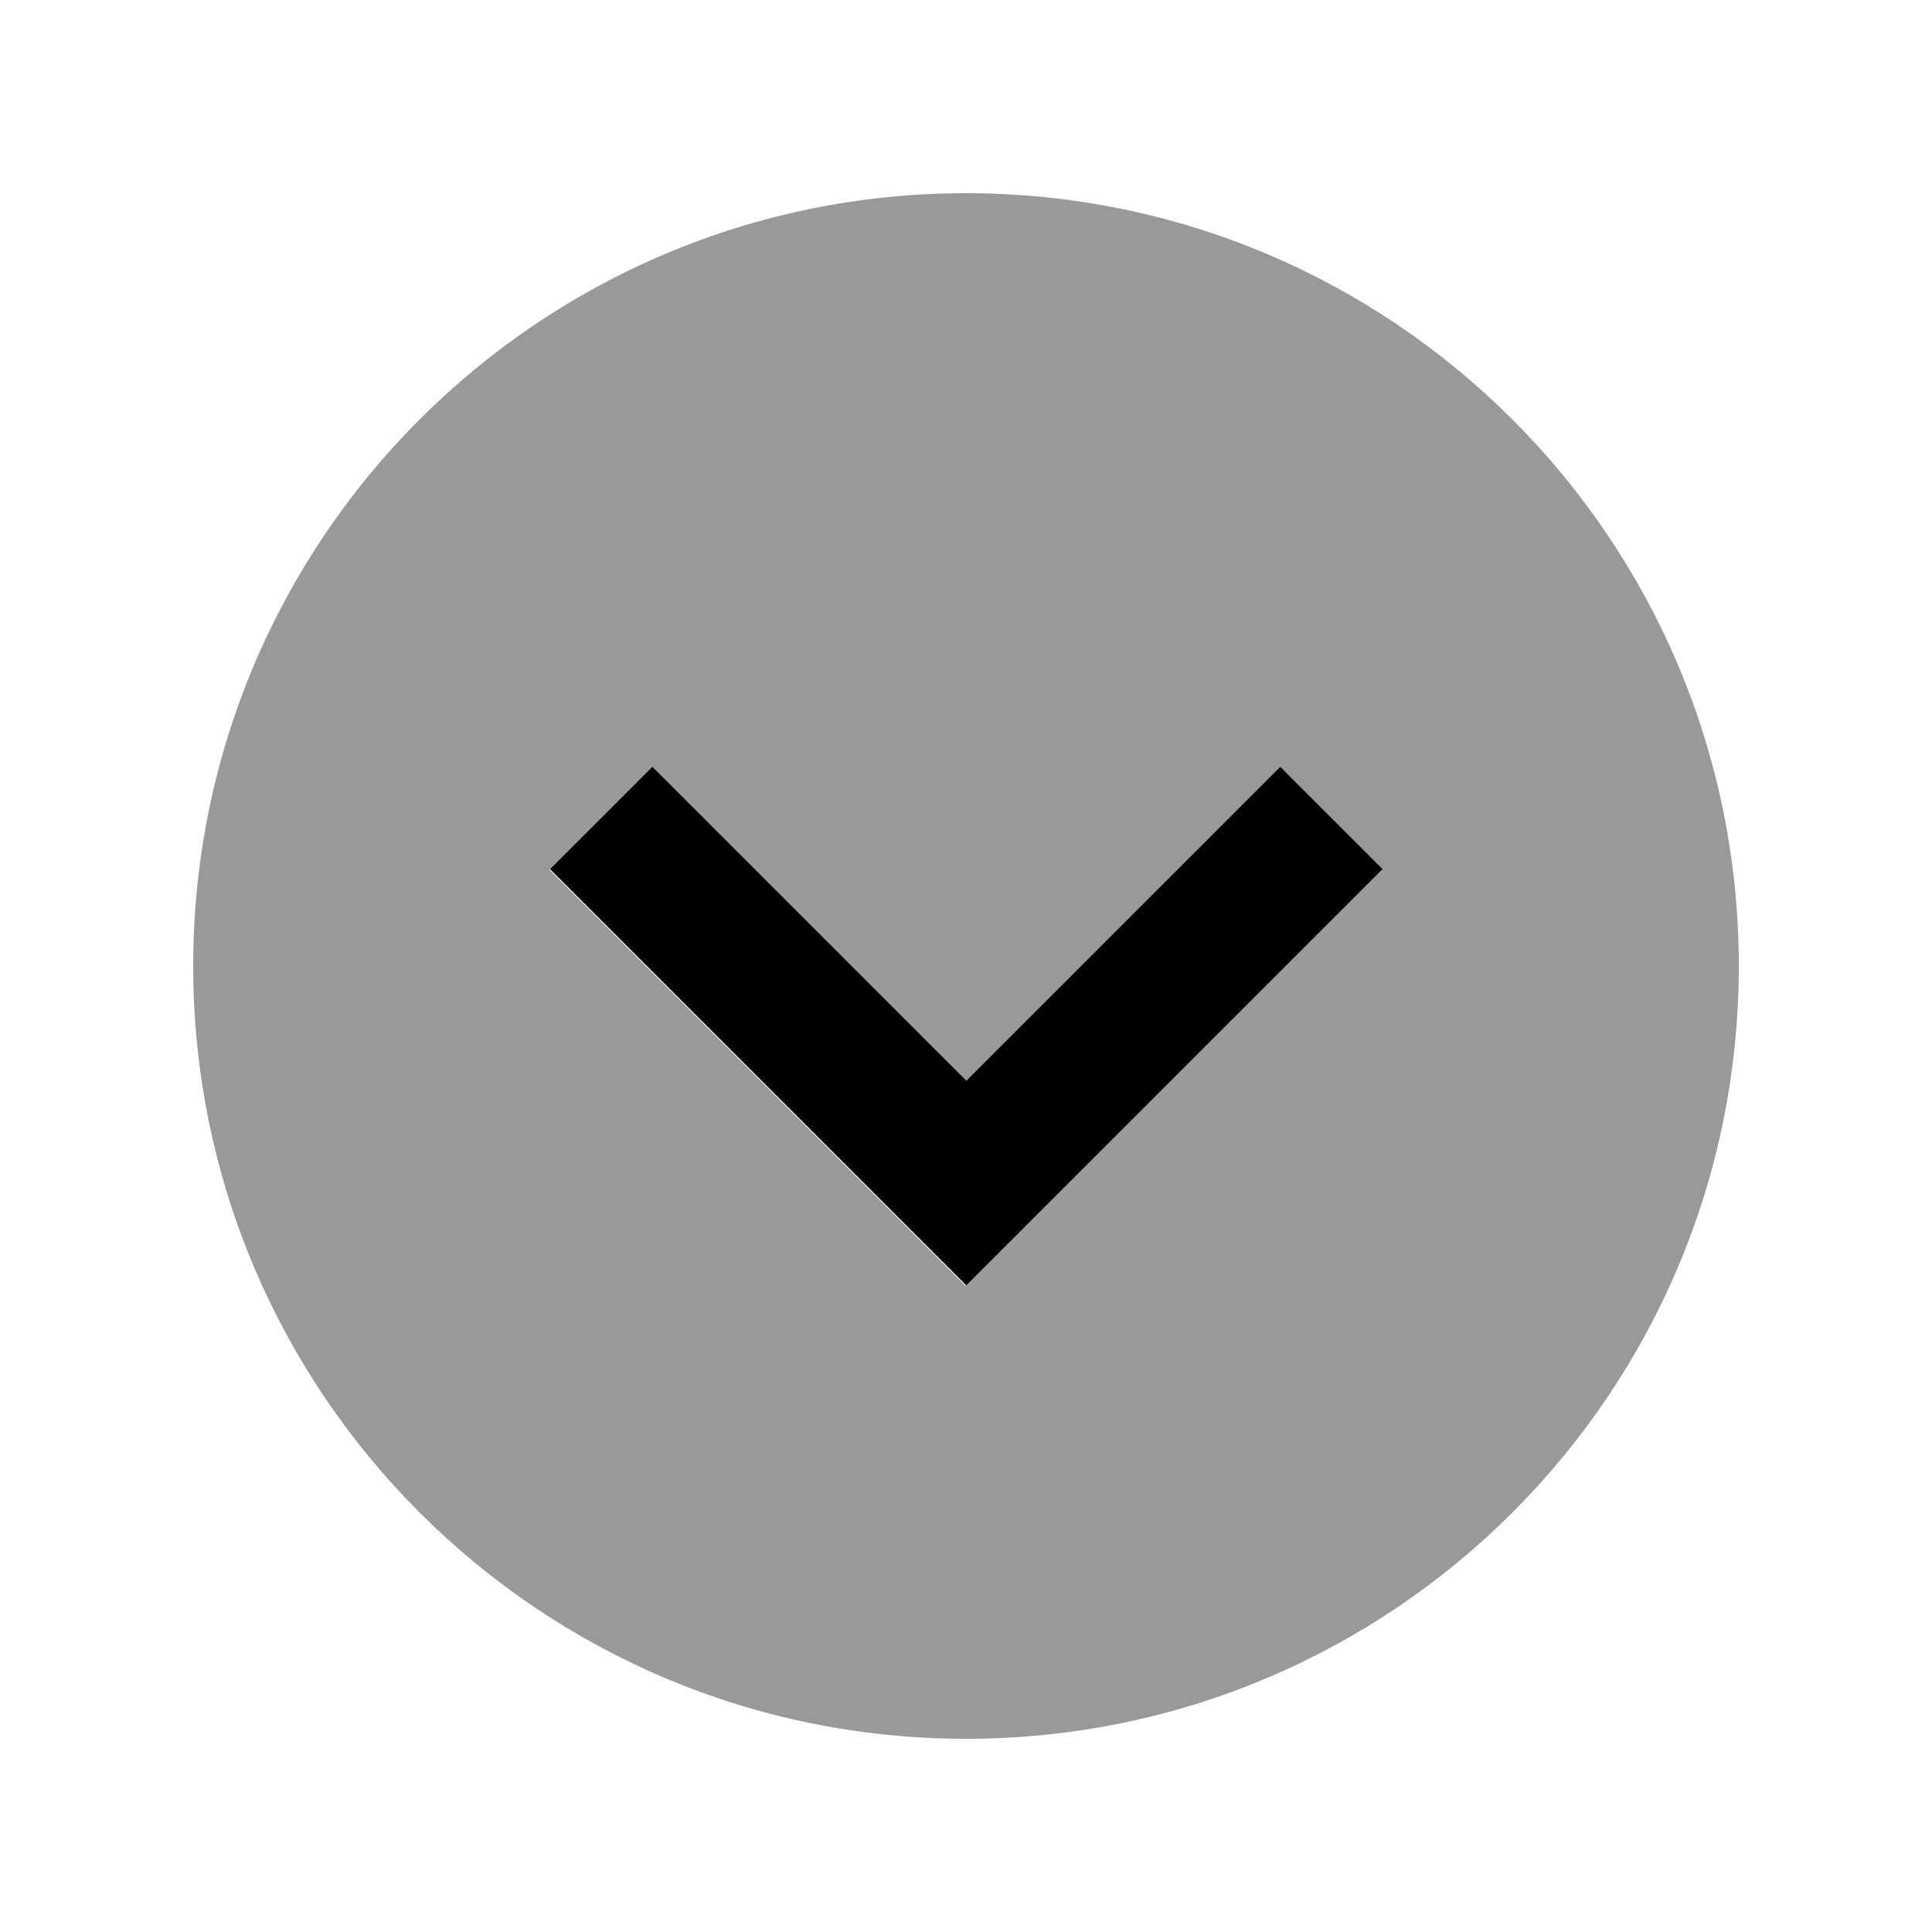 <svg xmlns="http://www.w3.org/2000/svg" viewBox="0 0 640 640"><!--! Font Awesome Pro 7.1.0 by @fontawesome - https://fontawesome.com License - https://fontawesome.com/license (Commercial License) Copyright 2025 Fonticons, Inc. --><path opacity=".4" fill="currentColor" d="M64 320C64 461.4 178.6 576 320 576C461.4 576 576 461.4 576 320C576 178.6 461.4 64 320 64C178.6 64 64 178.6 64 320zM182.1 288C193.4 276.7 204.7 265.4 216 254.1L233 271.1L320 358.1C349 329.1 378 300.1 407 271.1C412.7 265.4 418.3 259.8 424 254.1C435.3 265.4 446.6 276.7 457.9 288C452.2 293.7 446.6 299.3 440.9 305C406.2 339.7 371.6 374.3 336.9 409L319.9 426L302.9 409C268.2 374.3 233.6 339.7 198.9 305C193.2 299.3 187.6 293.7 181.9 288z"/><path fill="currentColor" d="M320 425.9L337 408.9L441 304.9L458 287.9L424.1 254L407.1 271L320.1 358L233.1 271L216.1 254L182.2 287.9L199.2 304.9L303.2 408.9L320.2 425.9z"/></svg>